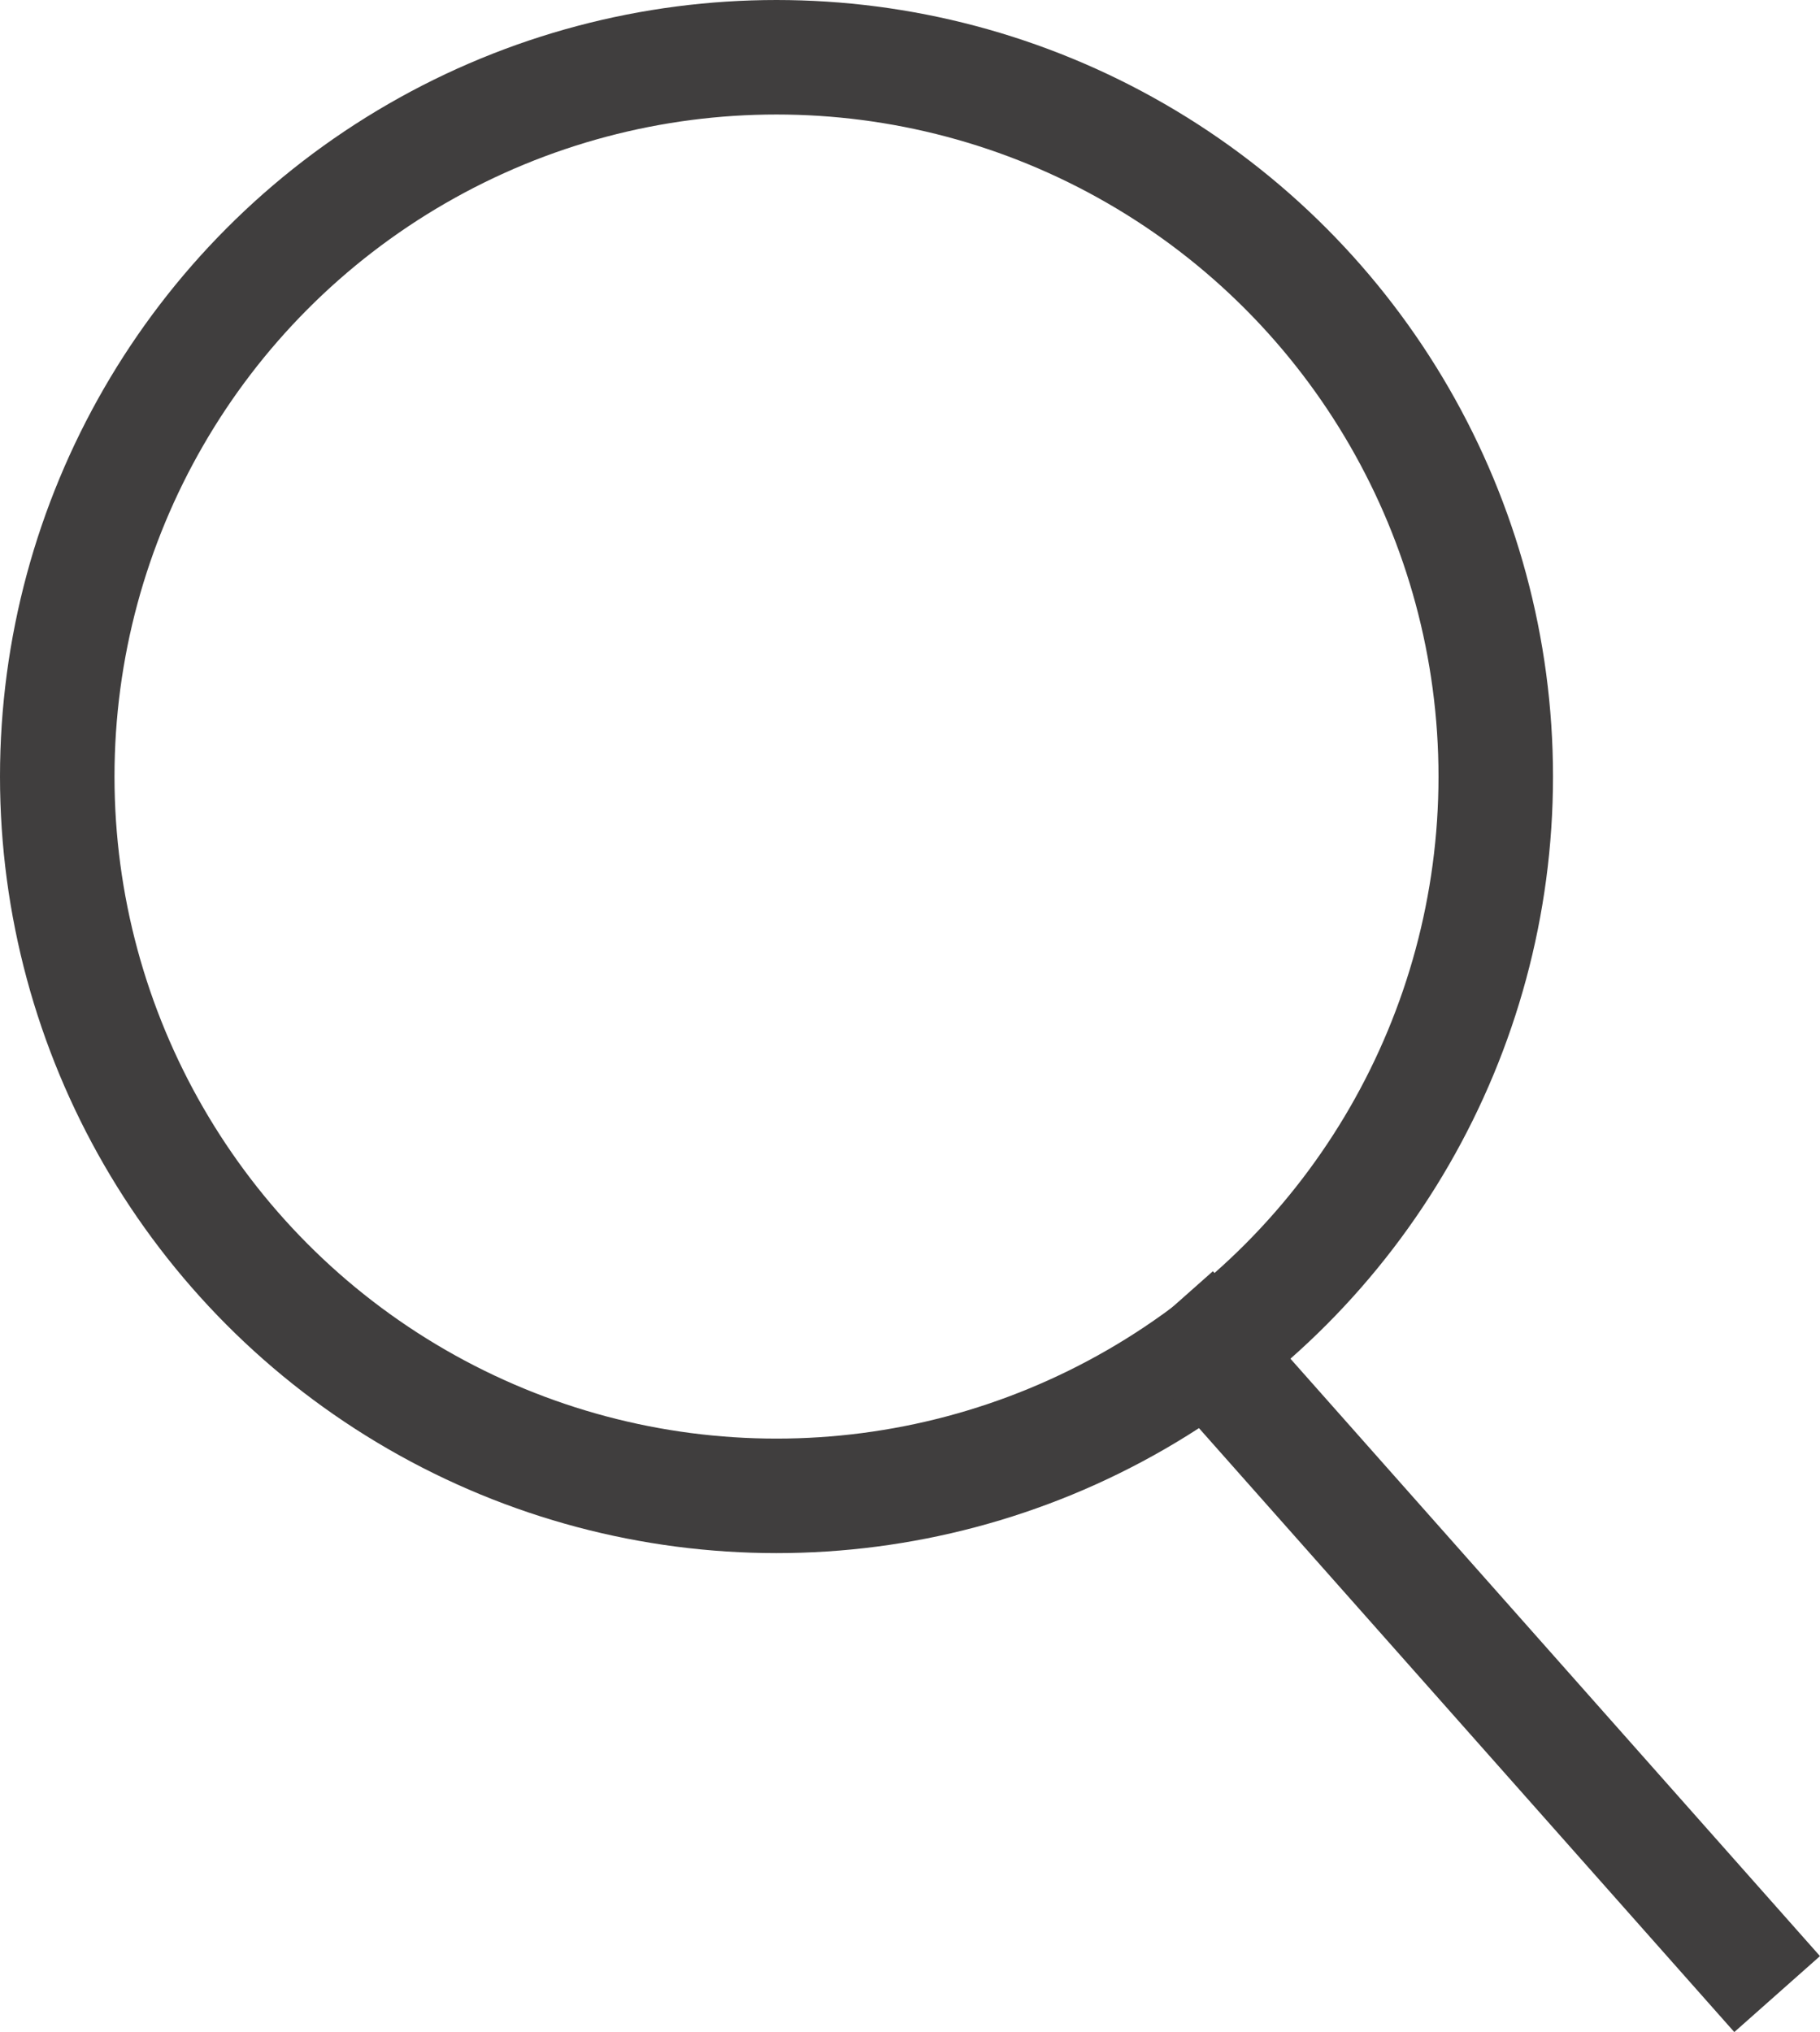<svg xmlns="http://www.w3.org/2000/svg" width="15.896" height="17.746" viewBox="0 0 15.896 17.746">
  <g id="Group_343" data-name="Group 343" transform="translate(-1672 -67.38)">
    <circle id="Oval" cx="6.282" cy="6.282" r="6.282" transform="translate(1672.5 67.88)" fill="none" stroke="#403e3e" stroke-miterlimit="10" stroke-width="1"/>
    <path id="Line_12" data-name="Line 12" d="M0,0,4.639,5.233" transform="translate(1682.551 79.188)" fill="none" stroke="#403e3e" stroke-linecap="square" stroke-miterlimit="10" stroke-width="1"/>
  </g>
</svg>
